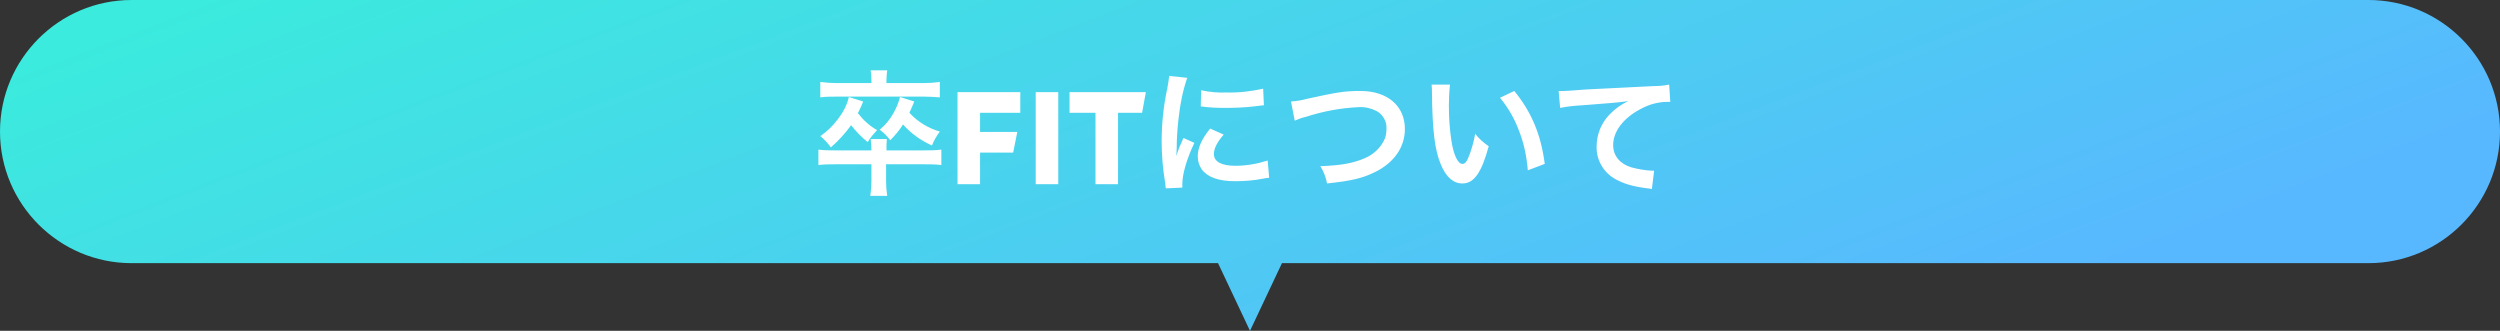 <svg version="1.1" id="レイヤー_1" xmlns="http://www.w3.org/2000/svg" xmlns:xlink="http://www.w3.org/1999/xlink" x="0" y="0" viewBox="0 0 665 88" xml:space="preserve"><rect x="0" y="0" width="665" height="88" fill="#333333" stroke="none"/><style/><defs><path id="SVGID_1_" d="M0 0h665v88H0z"/></defs><clipPath id="SVGID_00000151538885046874002510000009817258063044034187_"><use xlink:href="#SVGID_1_" overflow="visible"/></clipPath><g id="アートボード_11" clip-path="url(#SVGID_00000151538885046874002510000009817258063044034187_)"><linearGradient id="合体_25_00000157285422831317576950000000185374946757919157_" gradientUnits="userSpaceOnUse" x1="-1251.188" y1="11.819" x2="-1252.115" y2="11.502" gradientTransform="matrix(665 0 0 88 832656 -990)"><stop offset="0" stop-color="#58b8ff"/><stop offset="1" stop-color="#3bebdd"/></linearGradient><path id="合体_25" d="M324 70H35C15.7 70 0 54.3 0 35S15.7 0 35 0h595c19.3 0 35 15.7 35 35s-15.7 35-35 35H341l-8.5 18-8.5-18z" fill="url(#合体_25_00000157285422831317576950000000185374946757919157_)"/><path id="パス_108333" d="M235.8 40c0-1 0-2 .1-3h-4.3c.1 1 .2 2 .2 3h-9.5c-1.5 0-3.1 0-4.6-.2v4.1c1.5-.2 3-.2 4.6-.2h9.5v4.5c0 1.3-.1 2.6-.3 3.9h4.5c-.2-1.3-.3-2.6-.3-3.9v-4.5h10.1c1.5 0 3.1 0 4.6.2v-4.1c-1.5.2-3.1.2-4.6.2h-10zm-4-17.9h-9.2c-1.5 0-2.9-.1-4.4-.3v4.1c1.4-.2 2.9-.2 4.3-.2h23.3c1.4 0 2.8.1 4.2.2v-4.1c-1.4.2-2.9.3-4.3.3h-9.9v-.8c0-.9.1-1.8.2-2.6h-4.4c.1.9.2 1.7.2 2.6v.8zm-6 3.7c-.5 2.2-1.6 4.2-3 6-1.3 1.7-2.8 3.2-4.6 4.4 1.1.9 2 1.9 2.8 3 2-1.7 3.8-3.7 5.4-5.9 1.3 1.7 2.8 3.2 4.4 4.5.7-1.2 1.6-2.2 2.5-3.2-2-1.1-3.7-2.7-5.1-4.5.5-1 1-2 1.4-3.1l-3.8-1.2zm13.6 0c-.4 1.6-1 3-1.8 4.4-.9 1.6-2.1 3.1-3.6 4.3 1.1.8 2 1.7 2.8 2.8 1.3-1.3 2.5-2.7 3.4-4.2 2.1 2.4 4.8 4.3 7.7 5.6.5-1.3 1.2-2.5 2.1-3.7-3.1-.9-5.9-2.6-8.1-5 .4-.9.6-1.3 1.3-3l-3.8-1.2zm32 4.2v-5.5h-16.7V49h6v-8.4h8.8l1.1-5.5h-9.9V30h10.7zm4.1 19h6V24.5h-6V49zm15.9 0h6V30h6.4l1-5.5h-20.3V30h6.9v19zm23.1.9v-1c0-2.6 1.2-6.7 3.2-10.9l-2.9-1.3c-.7 1.5-1.4 3.1-1.9 4.8 0-.9.1-1.2.1-2 0-2.7.2-5.3.5-8 .4-3.7 1.1-7.3 2.3-10.8l-4.8-.5c-.1 1.1-.3 2.2-.5 3.3-1 4.6-1.5 9.3-1.5 14.1 0 3.6.3 7.2.9 10.8.1.8.1 1 .2 1.7l4.4-.2zm4.9-21.6c2.1.3 4.3.4 6.5.4 2.6 0 5.1-.1 7.7-.4 1.7-.2 2.3-.3 2.6-.3l-.2-4.4c-3.2.7-6.5 1.1-9.8 1-2.2.1-4.5-.1-6.7-.6l-.1 4.3zm2.5 5.9c-2.2 2.7-3.3 5.1-3.3 7.4 0 1.3.4 2.5 1.1 3.5 1.6 2.1 4.5 3.1 8.9 3.1 2.5 0 5-.2 7.5-.7.5-.1 1-.2 1.5-.2l-.4-4.6c-2.8.9-5.7 1.4-8.6 1.4-3.7 0-5.7-1.1-5.7-3.1 0-1.5.8-3.1 2.6-5.2l-3.6-1.6zm22.5-2.1c.9-.4 1.9-.8 2.9-1 4.6-1.5 9.4-2.4 14.2-2.6 1.6-.1 3.2.3 4.6 1 1.7.9 2.8 2.7 2.7 4.7 0 .9-.1 1.7-.4 2.6-1 2.4-3 4.3-5.4 5.3-3.1 1.3-6.1 1.9-11.8 2.1.9 1.4 1.5 3 1.8 4.6 6.6-.7 9.4-1.4 12.7-3 5.1-2.5 8-6.6 8-11.5 0-6.1-4.6-10.1-11.8-10.1-4.2 0-6.1.3-14.3 2.1-1.4.4-2.8.6-4.2.7l1 5.1zm36.4-9.6c.1.8.1 1.5.1 2.3.1 10 .8 15.2 2.3 18.8 1.4 3.5 3.4 5.2 5.8 5.2 3.1 0 5.1-2.9 7-9.9-1.3-.9-2.6-2-3.6-3.3-.4 2.2-1 4.4-1.9 6.5-.4 1-.9 1.5-1.5 1.5-1.2 0-2.3-2.3-2.9-6-.5-3.2-.7-6.4-.7-9.6 0-1.8.1-3.7.3-5.5h-4.9zM399 26c2.2 2.7 3.9 5.6 5.1 8.9 1.3 3.3 2 6.8 2.3 10.4l4.5-1.7c-1-7.9-3.6-13.9-8.1-19.4L399 26zm16 2.7c2-.4 4-.6 6-.7 7.8-.6 9.2-.7 12.1-1.1-1.9.9-3.6 2.1-5 3.6-2.2 2.3-3.4 5.3-3.4 8.5-.1 3.6 1.9 7 5.1 8.7 2.2 1.2 4.5 1.9 8.4 2.4.4 0 .8.1 1.2.2l.6-4.9h-.7c-1.8-.1-3.6-.4-5.4-.9-3-.9-4.8-3.1-4.8-5.9 0-3.6 2.7-7.2 7.3-9.6 2.2-1.2 4.6-1.9 7.1-1.9h.8l-.3-4.6c-1.4.3-2.8.4-4.1.4-10 .5-15.9.8-18 .9-5.3.4-5.3.4-5.9.4h-1.4l.4 4.5z" fill="#fff"/></g></svg>